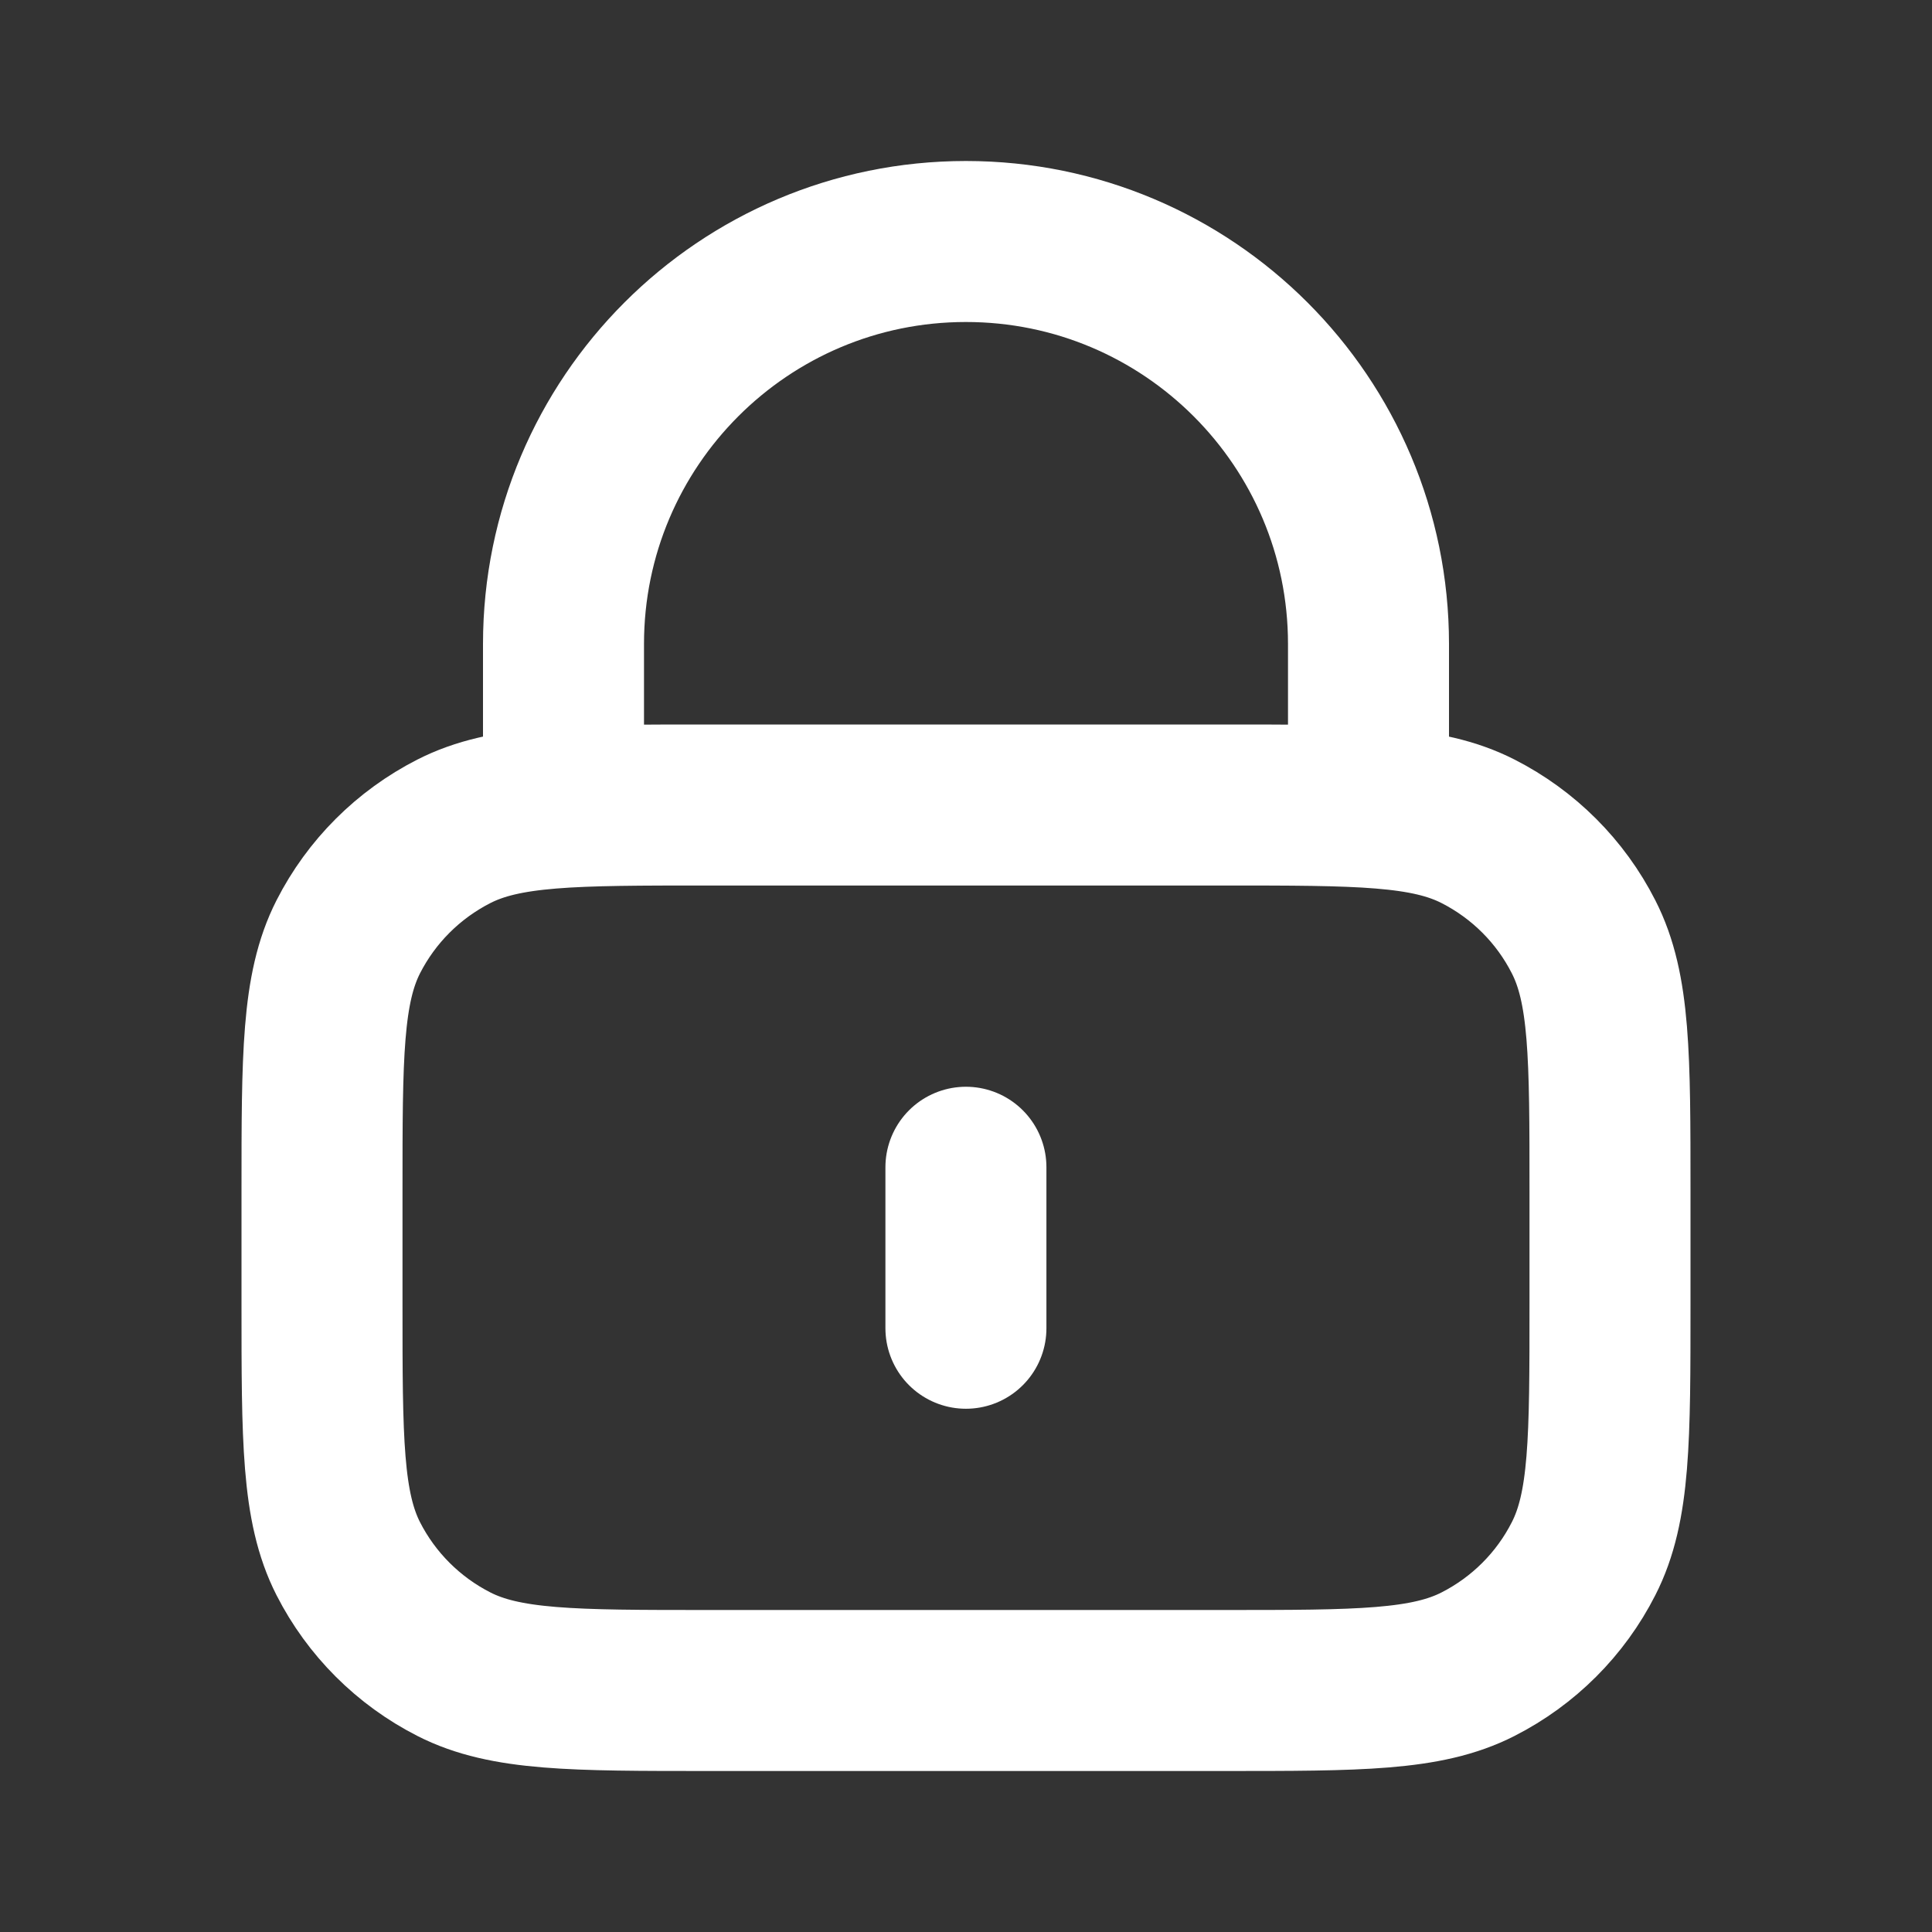 <svg width="24" height="24" viewBox="0 0 24 24" fill="none" xmlns="http://www.w3.org/2000/svg">
<rect x="0" y="0" width="24" height="24" fill="#333333" stroke="none"/>
<path d="M17 10V8C17 5.239 14.761 3 11.999 3C9.238 3 7 5.239 7 8V10M11.999 14.5V16.5M8.8 21H15.2C16.88 21 17.72 21 18.361 20.673C18.926 20.385 19.385 19.927 19.672 19.362C20 18.72 20 17.88 20 16.2V14.8C20 13.12 20 12.28 19.672 11.638C19.385 11.073 18.926 10.615 18.361 10.327C17.72 10 16.88 10 15.2 10H8.8C7.119 10 6.279 10 5.638 10.327C5.073 10.615 4.614 11.073 4.326 11.638C4 12.28 4 13.12 4 14.8V16.2C4 17.88 4 18.72 4.326 19.362C4.614 19.927 5.073 20.385 5.638 20.673C6.279 21 7.119 21 8.8 21Z" stroke="white" stroke-width="2" stroke-linecap="round" stroke-linejoin="round"/>
</svg>
